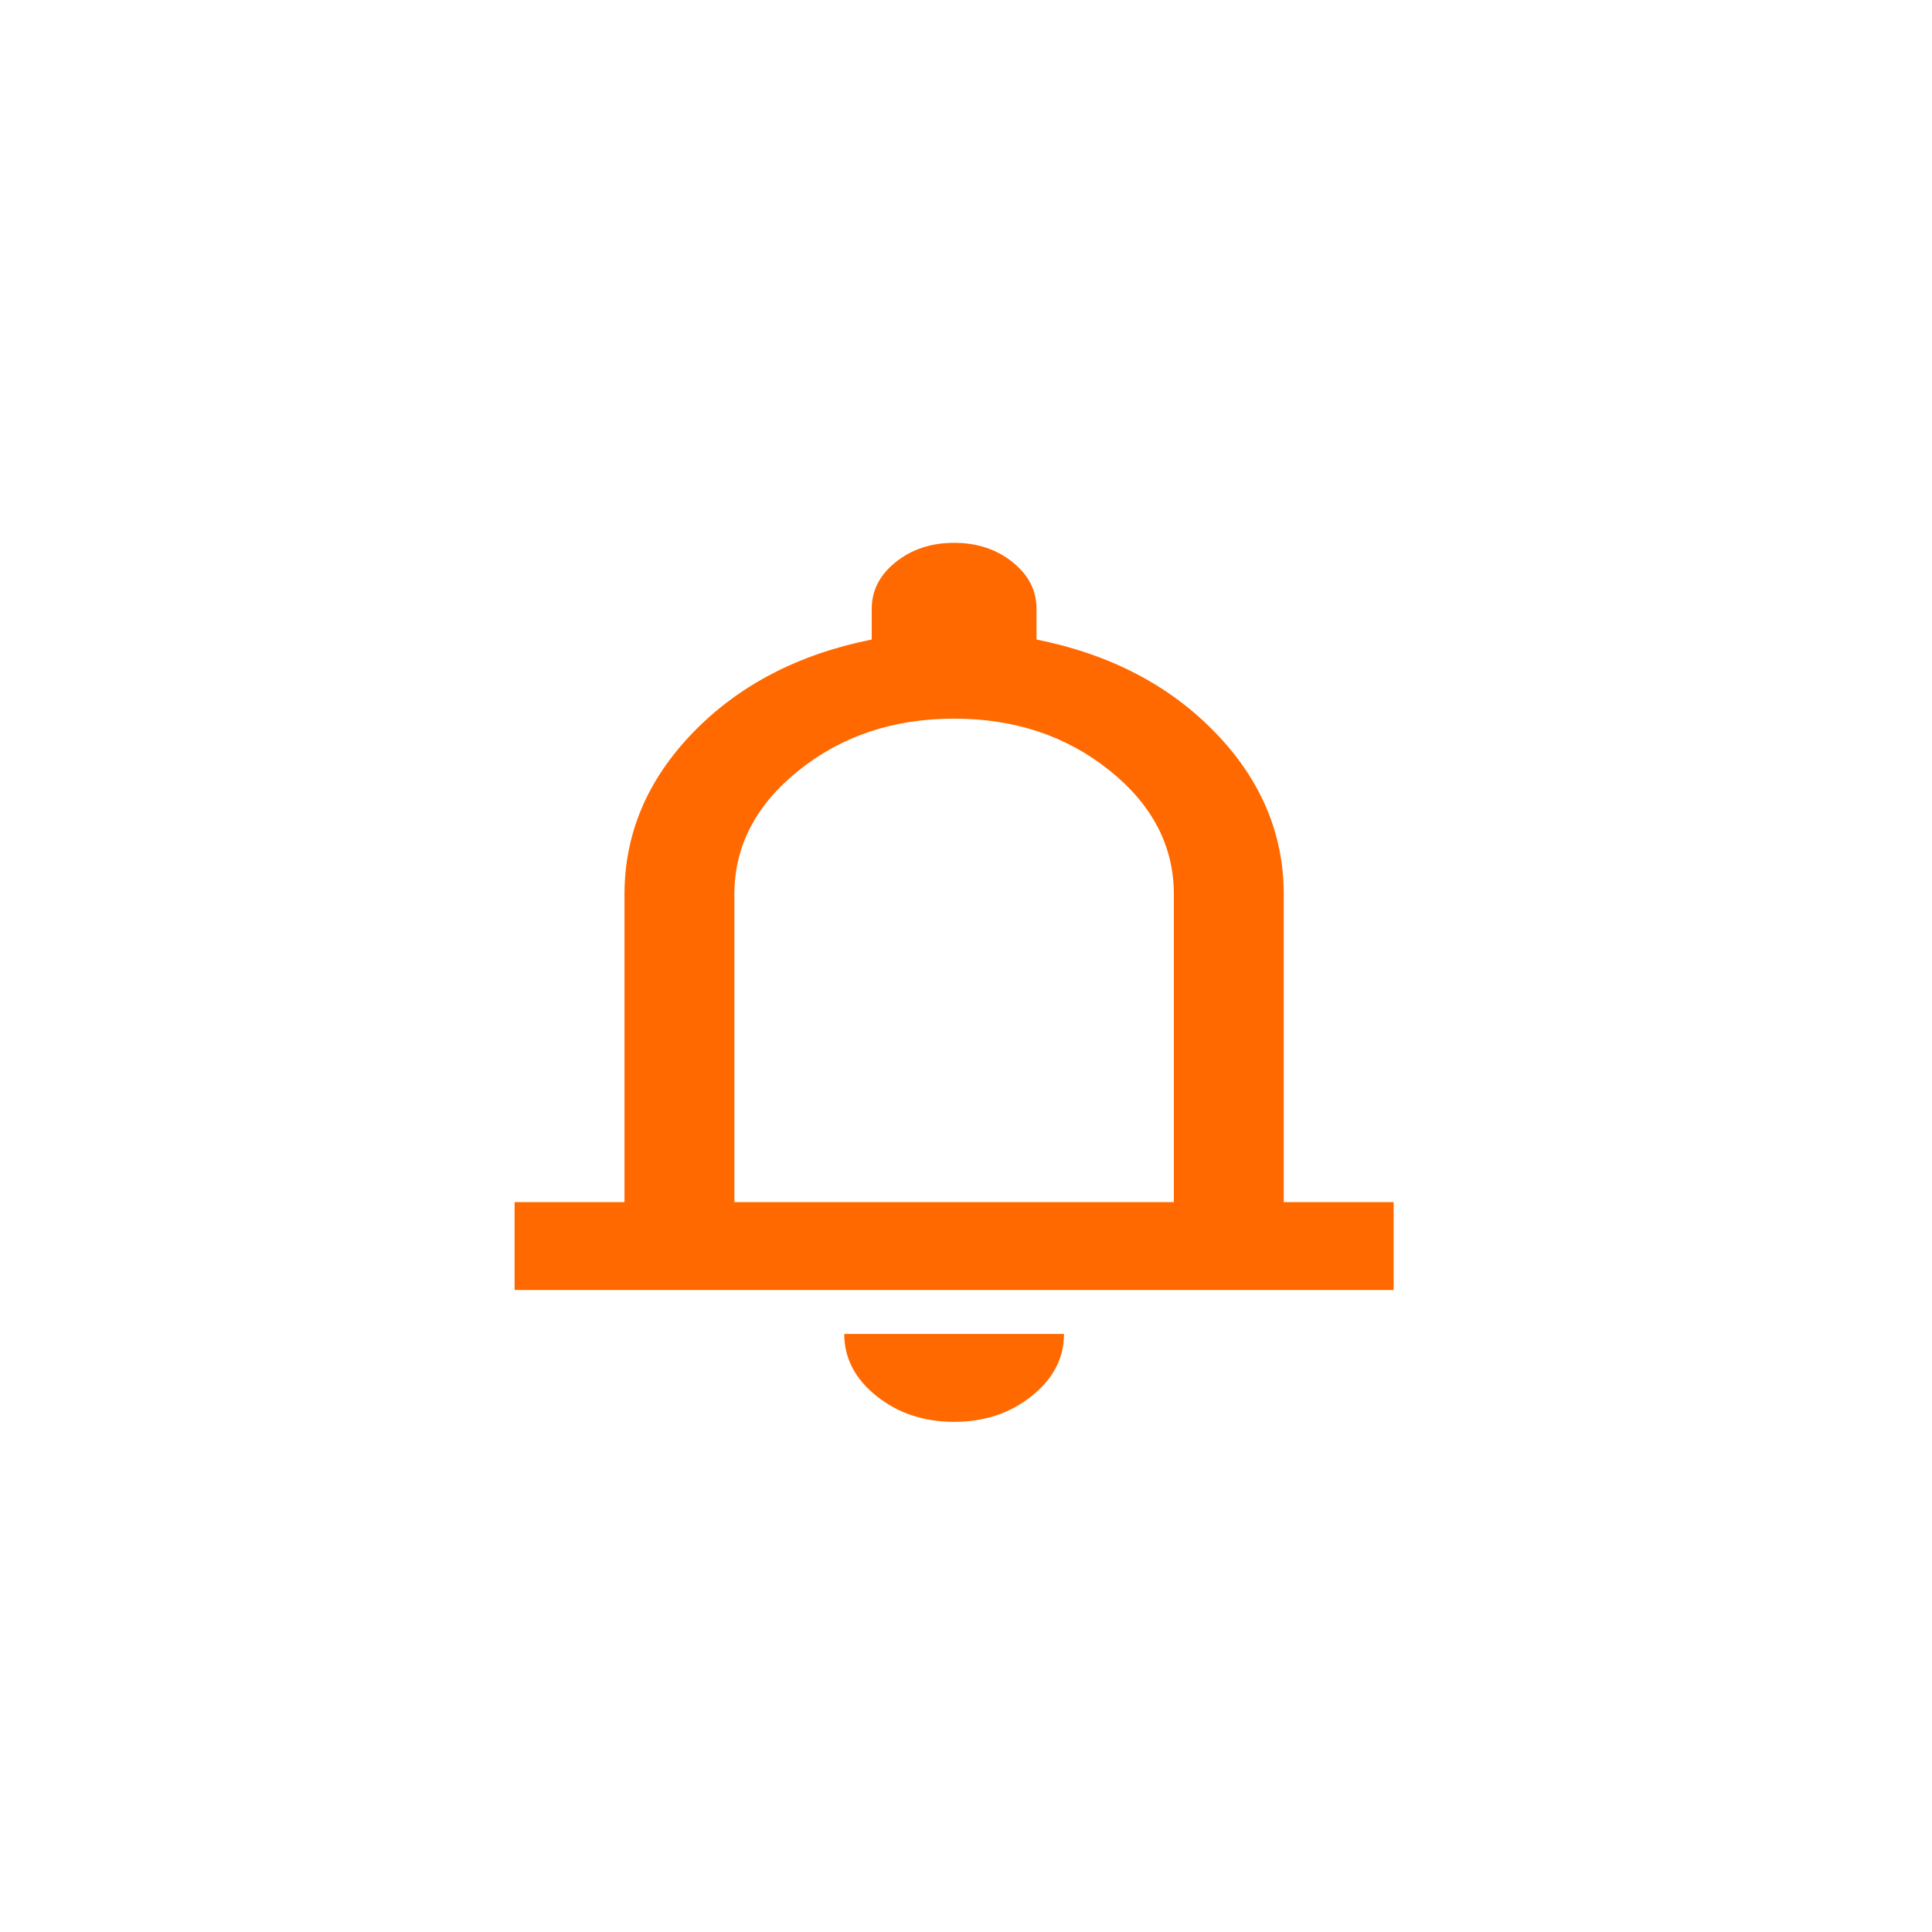 <?xml version="1.0" encoding="utf-8"?>
<svg xmlns="http://www.w3.org/2000/svg" fill="none" height="100%" overflow="visible" preserveAspectRatio="none" style="display: block;" viewBox="0 0 64 64" width="100%">
<g filter="url(#filter0_d_0_25095)" id="icon">
<rect fill="white" height="39.35" rx="11.805" width="39.35" x="12" y="9"/>
<path d="M17.047 39.585V36.673H20.687V26.482C20.687 24.468 21.445 22.678 22.962 21.113C24.479 19.548 26.45 18.523 28.877 18.037V17.018C28.877 16.411 29.142 15.896 29.673 15.471C30.204 15.046 30.848 14.834 31.607 14.834C32.365 14.834 33.009 15.046 33.54 15.471C34.071 15.896 34.336 16.411 34.336 17.018V18.037C36.763 18.523 38.734 19.548 40.251 21.113C41.768 22.678 42.526 24.468 42.526 26.482V36.673H46.166V39.585H17.047ZM31.607 43.953C30.605 43.953 29.749 43.668 29.036 43.097C28.323 42.527 27.967 41.842 27.967 41.041H35.246C35.246 41.842 34.89 42.527 34.177 43.097C33.464 43.668 32.608 43.953 31.607 43.953ZM24.327 36.673H38.886V26.482C38.886 24.88 38.173 23.509 36.748 22.369C35.322 21.228 33.608 20.658 31.607 20.658C29.605 20.658 27.891 21.228 26.465 22.369C25.04 23.509 24.327 24.88 24.327 26.482V36.673Z" fill="#FF6900" id="Vector"/>
</g>
<defs>
<filter color-interpolation-filters="sRGB" filterUnits="userSpaceOnUse" height="62.959" id="filter0_d_0_25095" width="62.959" x="0.195" y="0.343">
<feFlood flood-opacity="0" result="BackgroundImageFix"/>
<feColorMatrix in="SourceAlpha" result="hardAlpha" type="matrix" values="0 0 0 0 0 0 0 0 0 0 0 0 0 0 0 0 0 0 127 0"/>
<feOffset dy="3.148"/>
<feGaussianBlur stdDeviation="5.902"/>
<feComposite in2="hardAlpha" operator="out"/>
<feColorMatrix type="matrix" values="0 0 0 0 0 0 0 0 0 0 0 0 0 0 0 0 0 0 0.25 0"/>
<feBlend in2="BackgroundImageFix" mode="normal" result="effect1_dropShadow_0_25095"/>
<feBlend in="SourceGraphic" in2="effect1_dropShadow_0_25095" mode="normal" result="shape"/>
</filter>
</defs>
</svg>
